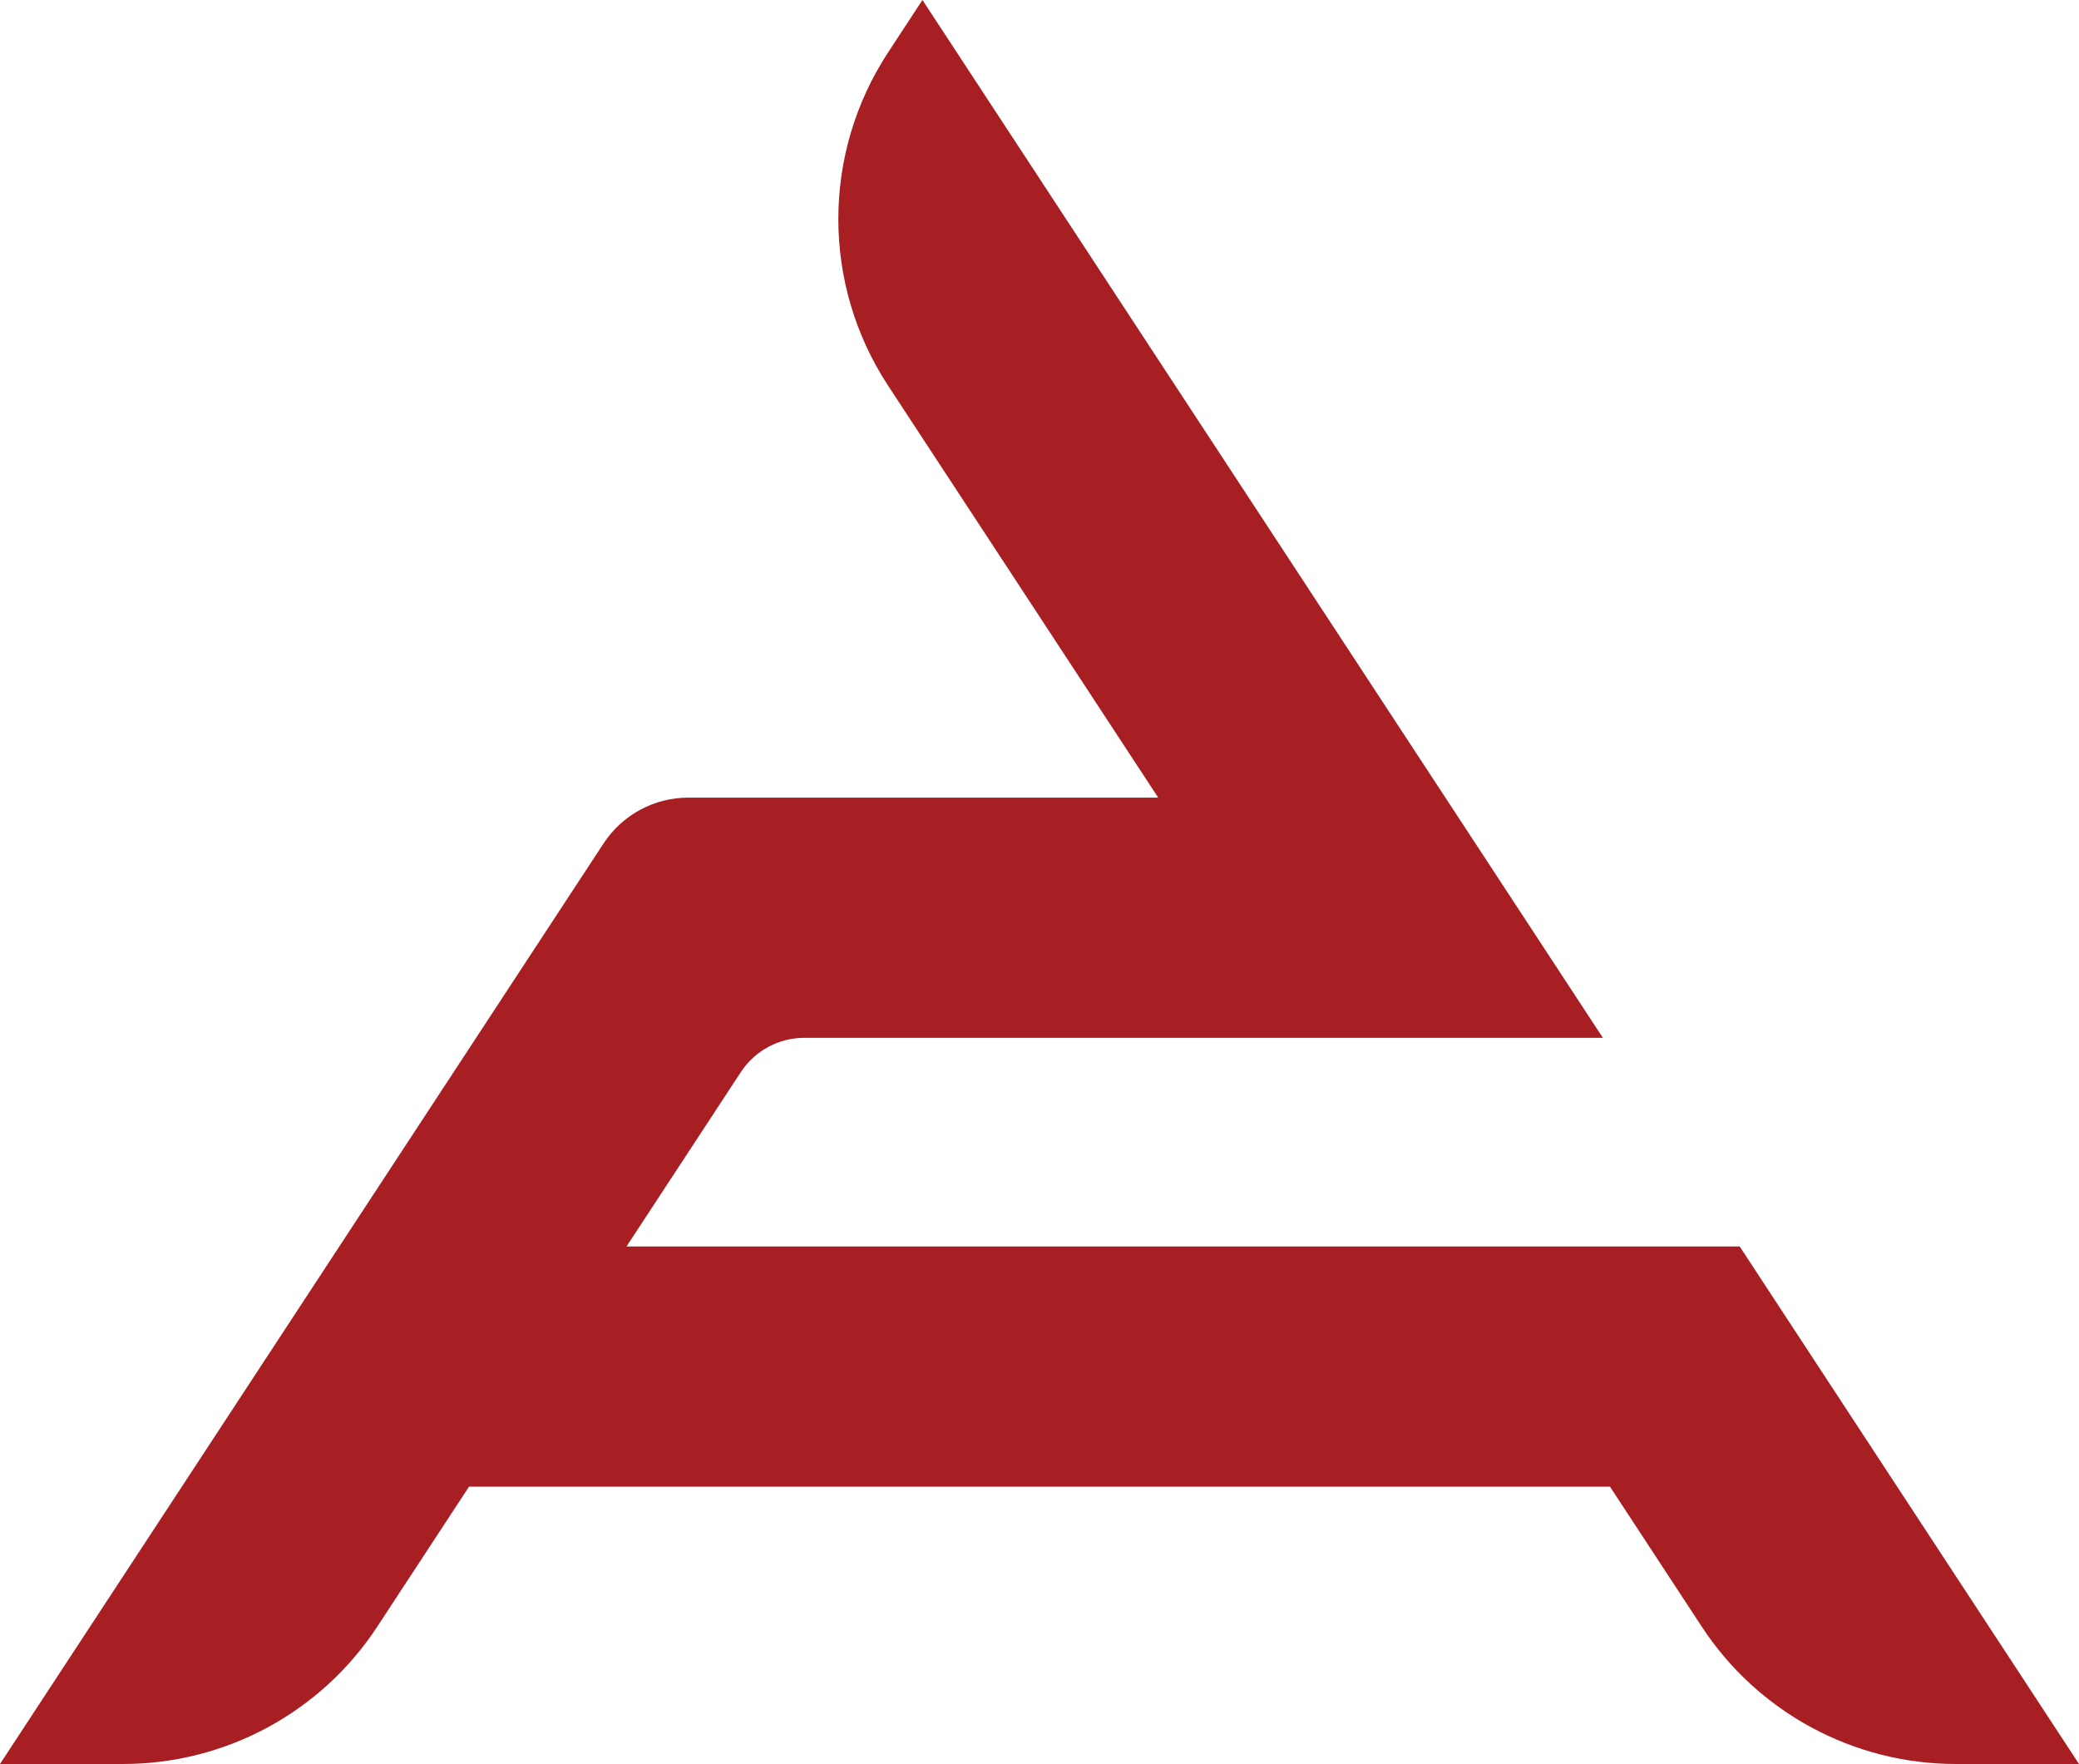 <?xml version="1.0" encoding="utf-8"?>
<svg xmlns="http://www.w3.org/2000/svg" data-name="Layer 1" id="Layer_1" viewBox="0 0 1642.11 1393.16">
  <defs>
    <style>
      .cls-1 {
        fill: #a71e23;
        fill-rule: evenodd;
      }
    </style>
  </defs>
  <path class="cls-1" d="m1642.11,1393.16h-97.22c-80.9,0-156.35-40.75-200.7-108.4l-72.54-110.64H370.47l-72.54,110.64c-44.36,67.65-119.81,108.4-200.7,108.4H0c148.88-227.04,325.3-496.1,476.76-727.08,14.79-22.55,39.93-36.13,66.9-36.13h371.16l-93.76-142.99h0c-29.12-44.41-75.64-115.35-119.59-182.38-52.4-79.91-52.4-183.28,0-263.19L728.6,0c163.7,249.64,373.38,569.44,537.45,819.65h-630.74c-20.22,0-39.09,10.19-50.18,27.1l-90.27,137.67h879.23c66.12,100.84,201.5,307.3,268.02,408.74Z"/>
</svg>